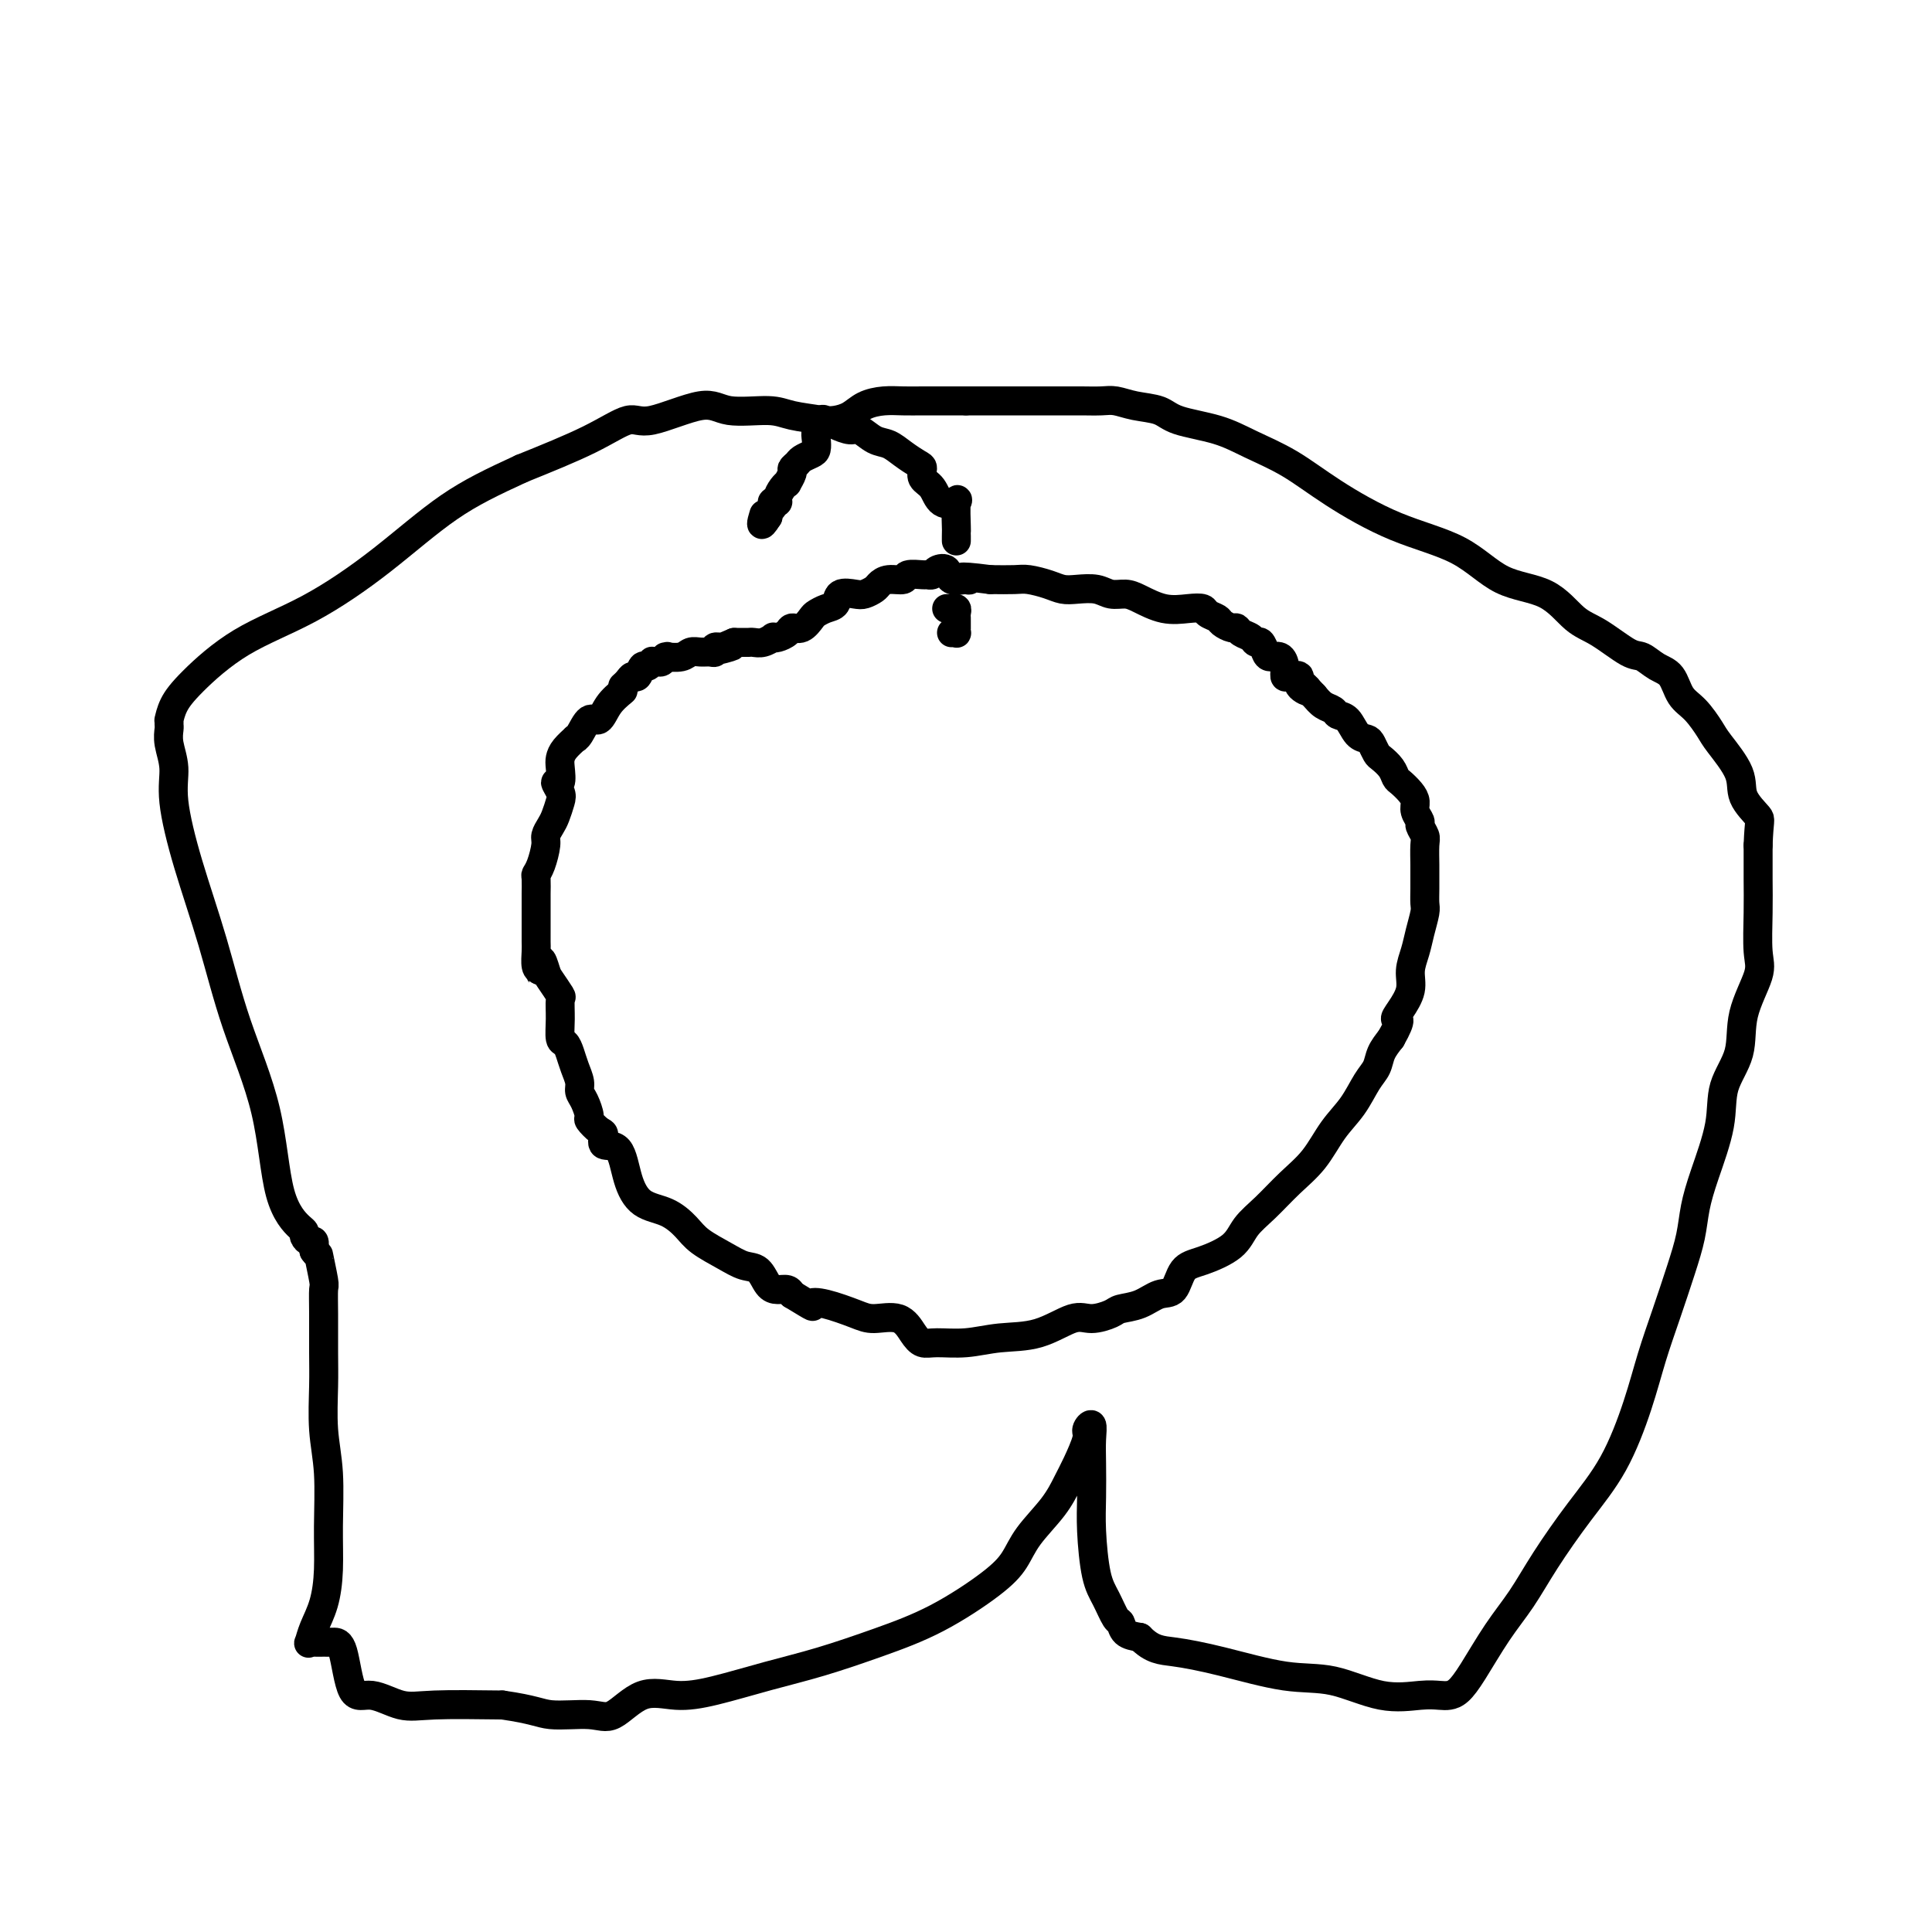 <svg viewBox='0 0 400 400' version='1.1' xmlns='http://www.w3.org/2000/svg' xmlns:xlink='http://www.w3.org/1999/xlink'><g fill='none' stroke='#000000' stroke-width='6' stroke-linecap='round' stroke-linejoin='round'><path d='M197,131c0.423,-0.032 0.845,-0.064 1,0c0.155,0.064 0.042,0.224 0,0c-0.042,-0.224 -0.011,-0.833 0,-1c0.011,-0.167 0.004,0.109 0,0c-0.004,-0.109 -0.005,-0.604 0,-1c0.005,-0.396 0.015,-0.695 0,-1c-0.015,-0.305 -0.056,-0.618 0,-1c0.056,-0.382 0.207,-0.834 0,-1c-0.207,-0.166 -0.774,-0.044 -1,0c-0.226,0.044 -0.112,0.012 0,0c0.112,-0.012 0.223,-0.003 0,0c-0.223,0.003 -0.778,0.001 -1,0c-0.222,-0.001 -0.111,-0.000 0,0'/><path d='M129,143c-1.088,0.906 -2.177,1.812 -3,3c-0.823,1.188 -1.382,2.656 -2,3c-0.618,0.344 -1.297,-0.438 -2,0c-0.703,0.438 -1.432,2.096 -2,3c-0.568,0.904 -0.976,1.056 -1,1c-0.024,-0.056 0.334,-0.319 0,0c-0.334,0.319 -1.362,1.218 -2,2c-0.638,0.782 -0.885,1.445 -1,2c-0.115,0.555 -0.097,1.001 0,2c0.097,0.999 0.272,2.551 0,3c-0.272,0.449 -0.990,-0.203 -1,0c-0.010,0.203 0.687,1.262 1,2c0.313,0.738 0.242,1.154 0,2c-0.242,0.846 -0.656,2.121 -1,3c-0.344,0.879 -0.618,1.364 -1,2c-0.382,0.636 -0.873,1.425 -1,2c-0.127,0.575 0.110,0.935 0,2c-0.110,1.065 -0.565,2.833 -1,4c-0.435,1.167 -0.849,1.732 -1,2c-0.151,0.268 -0.041,0.238 0,1c0.041,0.762 0.011,2.315 0,3c-0.011,0.685 -0.003,0.502 0,1c0.003,0.498 0.001,1.677 0,2c-0.001,0.323 -0.000,-0.208 0,0c0.000,0.208 0.000,1.157 0,2c-0.000,0.843 -0.001,1.581 0,2c0.001,0.419 0.003,0.518 0,1c-0.003,0.482 -0.011,1.346 0,2c0.011,0.654 0.041,1.099 0,2c-0.041,0.901 -0.155,2.257 0,3c0.155,0.743 0.577,0.871 1,1'/><path d='M112,201c0.102,2.385 -0.145,-1.154 0,-2c0.145,-0.846 0.680,1.000 1,2c0.320,1.000 0.425,1.154 1,2c0.575,0.846 1.621,2.383 2,3c0.379,0.617 0.090,0.314 0,1c-0.090,0.686 0.017,2.360 0,4c-0.017,1.640 -0.158,3.244 0,4c0.158,0.756 0.616,0.664 1,1c0.384,0.336 0.694,1.100 1,2c0.306,0.900 0.608,1.937 1,3c0.392,1.063 0.874,2.154 1,3c0.126,0.846 -0.103,1.449 0,2c0.103,0.551 0.540,1.049 1,2c0.460,0.951 0.944,2.354 1,3c0.056,0.646 -0.315,0.536 0,1c0.315,0.464 1.316,1.501 2,2c0.684,0.499 1.052,0.459 1,1c-0.052,0.541 -0.524,1.663 0,2c0.524,0.337 2.045,-0.111 3,1c0.955,1.111 1.345,3.781 2,6c0.655,2.219 1.574,3.987 3,5c1.426,1.013 3.357,1.270 5,2c1.643,0.730 2.996,1.934 4,3c1.004,1.066 1.658,1.995 3,3c1.342,1.005 3.370,2.088 5,3c1.630,0.912 2.860,1.655 4,2c1.140,0.345 2.189,0.291 3,1c0.811,0.709 1.382,2.180 2,3c0.618,0.820 1.282,0.990 2,1c0.718,0.010 1.491,-0.140 2,0c0.509,0.140 0.755,0.570 1,1'/><path d='M164,268c5.605,3.420 4.117,2.469 4,2c-0.117,-0.469 1.138,-0.456 3,0c1.862,0.456 4.333,1.356 6,2c1.667,0.644 2.530,1.034 4,1c1.470,-0.034 3.546,-0.491 5,0c1.454,0.491 2.287,1.932 3,3c0.713,1.068 1.307,1.764 2,2c0.693,0.236 1.483,0.013 3,0c1.517,-0.013 3.759,0.183 6,0c2.241,-0.183 4.481,-0.746 7,-1c2.519,-0.254 5.317,-0.201 8,-1c2.683,-0.799 5.253,-2.450 7,-3c1.747,-0.550 2.673,0.003 4,0c1.327,-0.003 3.055,-0.561 4,-1c0.945,-0.439 1.106,-0.758 2,-1c0.894,-0.242 2.522,-0.406 4,-1c1.478,-0.594 2.805,-1.617 4,-2c1.195,-0.383 2.258,-0.125 3,-1c0.742,-0.875 1.163,-2.883 2,-4c0.837,-1.117 2.092,-1.344 4,-2c1.908,-0.656 4.471,-1.741 6,-3c1.529,-1.259 2.025,-2.692 3,-4c0.975,-1.308 2.428,-2.491 4,-4c1.572,-1.509 3.264,-3.345 5,-5c1.736,-1.655 3.516,-3.128 5,-5c1.484,-1.872 2.673,-4.143 4,-6c1.327,-1.857 2.792,-3.302 4,-5c1.208,-1.698 2.159,-3.651 3,-5c0.841,-1.349 1.573,-2.094 2,-3c0.427,-0.906 0.551,-1.973 1,-3c0.449,-1.027 1.225,-2.013 2,-3'/><path d='M288,215c2.674,-4.703 1.361,-3.962 1,-4c-0.361,-0.038 0.232,-0.855 1,-2c0.768,-1.145 1.712,-2.618 2,-4c0.288,-1.382 -0.081,-2.673 0,-4c0.081,-1.327 0.610,-2.690 1,-4c0.390,-1.310 0.640,-2.568 1,-4c0.360,-1.432 0.828,-3.039 1,-4c0.172,-0.961 0.046,-1.276 0,-2c-0.046,-0.724 -0.011,-1.856 0,-3c0.011,-1.144 -0.001,-2.299 0,-3c0.001,-0.701 0.015,-0.946 0,-2c-0.015,-1.054 -0.061,-2.915 0,-4c0.061,-1.085 0.227,-1.393 0,-2c-0.227,-0.607 -0.847,-1.513 -1,-2c-0.153,-0.487 0.163,-0.554 0,-1c-0.163,-0.446 -0.803,-1.270 -1,-2c-0.197,-0.730 0.050,-1.364 0,-2c-0.050,-0.636 -0.399,-1.274 -1,-2c-0.601,-0.726 -1.456,-1.542 -2,-2c-0.544,-0.458 -0.776,-0.560 -1,-1c-0.224,-0.440 -0.440,-1.218 -1,-2c-0.560,-0.782 -1.462,-1.570 -2,-2c-0.538,-0.430 -0.710,-0.504 -1,-1c-0.290,-0.496 -0.698,-1.414 -1,-2c-0.302,-0.586 -0.500,-0.840 -1,-1c-0.500,-0.160 -1.303,-0.227 -2,-1c-0.697,-0.773 -1.289,-2.251 -2,-3c-0.711,-0.749 -1.541,-0.768 -2,-1c-0.459,-0.232 -0.547,-0.678 -1,-1c-0.453,-0.322 -1.272,-0.521 -2,-1c-0.728,-0.479 -1.364,-1.240 -2,-2'/><path d='M272,144c-3.192,-3.292 -1.171,-1.522 -1,-1c0.171,0.522 -1.509,-0.205 -2,-1c-0.491,-0.795 0.206,-1.656 0,-2c-0.206,-0.344 -1.316,-0.169 -2,0c-0.684,0.169 -0.943,0.331 -1,0c-0.057,-0.331 0.087,-1.154 0,-2c-0.087,-0.846 -0.405,-1.714 -1,-2c-0.595,-0.286 -1.468,0.011 -2,0c-0.532,-0.011 -0.724,-0.331 -1,-1c-0.276,-0.669 -0.638,-1.686 -1,-2c-0.362,-0.314 -0.726,0.074 -1,0c-0.274,-0.074 -0.459,-0.611 -1,-1c-0.541,-0.389 -1.439,-0.629 -2,-1c-0.561,-0.371 -0.784,-0.873 -1,-1c-0.216,-0.127 -0.424,0.120 -1,0c-0.576,-0.120 -1.521,-0.607 -2,-1c-0.479,-0.393 -0.493,-0.692 -1,-1c-0.507,-0.308 -1.508,-0.625 -2,-1c-0.492,-0.375 -0.477,-0.808 -1,-1c-0.523,-0.192 -1.585,-0.141 -3,0c-1.415,0.141 -3.182,0.374 -5,0c-1.818,-0.374 -3.687,-1.354 -5,-2c-1.313,-0.646 -2.070,-0.957 -3,-1c-0.930,-0.043 -2.033,0.182 -3,0c-0.967,-0.182 -1.799,-0.770 -3,-1c-1.201,-0.230 -2.770,-0.100 -4,0c-1.230,0.100 -2.120,0.170 -3,0c-0.880,-0.170 -1.751,-0.582 -3,-1c-1.249,-0.418 -2.875,-0.843 -4,-1c-1.125,-0.157 -1.750,-0.045 -3,0c-1.250,0.045 -3.125,0.022 -5,0'/><path d='M205,120c-8.141,-1.075 -5.992,-0.261 -5,0c0.992,0.261 0.827,-0.031 0,0c-0.827,0.031 -2.316,0.387 -3,0c-0.684,-0.387 -0.562,-1.515 -1,-2c-0.438,-0.485 -1.435,-0.327 -2,0c-0.565,0.327 -0.699,0.824 -1,1c-0.301,0.176 -0.770,0.032 -1,0c-0.230,-0.032 -0.223,0.047 -1,0c-0.777,-0.047 -2.340,-0.220 -3,0c-0.660,0.220 -0.418,0.833 -1,1c-0.582,0.167 -1.989,-0.112 -3,0c-1.011,0.112 -1.627,0.617 -2,1c-0.373,0.383 -0.505,0.645 -1,1c-0.495,0.355 -1.354,0.802 -2,1c-0.646,0.198 -1.080,0.147 -2,0c-0.920,-0.147 -2.326,-0.392 -3,0c-0.674,0.392 -0.617,1.419 -1,2c-0.383,0.581 -1.206,0.715 -2,1c-0.794,0.285 -1.560,0.720 -2,1c-0.440,0.280 -0.555,0.404 -1,1c-0.445,0.596 -1.220,1.662 -2,2c-0.780,0.338 -1.567,-0.054 -2,0c-0.433,0.054 -0.514,0.554 -1,1c-0.486,0.446 -1.377,0.837 -2,1c-0.623,0.163 -0.979,0.096 -1,0c-0.021,-0.096 0.293,-0.222 0,0c-0.293,0.222 -1.195,0.792 -2,1c-0.805,0.208 -1.515,0.056 -2,0c-0.485,-0.056 -0.746,-0.015 -1,0c-0.254,0.015 -0.501,0.004 -1,0c-0.499,-0.004 -1.249,-0.002 -2,0'/><path d='M152,133c-5.768,2.388 -2.189,1.358 -1,1c1.189,-0.358 -0.013,-0.043 -1,0c-0.987,0.043 -1.759,-0.186 -2,0c-0.241,0.186 0.050,0.786 0,1c-0.050,0.214 -0.441,0.043 -1,0c-0.559,-0.043 -1.285,0.041 -2,0c-0.715,-0.041 -1.420,-0.208 -2,0c-0.580,0.208 -1.034,0.792 -2,1c-0.966,0.208 -2.444,0.042 -3,0c-0.556,-0.042 -0.192,0.042 0,0c0.192,-0.042 0.210,-0.208 0,0c-0.210,0.208 -0.648,0.792 -1,1c-0.352,0.208 -0.619,0.040 -1,0c-0.381,-0.040 -0.876,0.050 -1,0c-0.124,-0.050 0.121,-0.238 0,0c-0.121,0.238 -0.610,0.904 -1,1c-0.390,0.096 -0.683,-0.377 -1,0c-0.317,0.377 -0.659,1.604 -1,2c-0.341,0.396 -0.680,-0.037 -1,0c-0.320,0.037 -0.622,0.546 -1,1c-0.378,0.454 -0.833,0.853 -1,1c-0.167,0.147 -0.048,0.042 0,0c0.048,-0.042 0.024,-0.021 0,0'/><path d='M198,112c0.002,-0.299 0.003,-0.599 0,-1c-0.003,-0.401 -0.011,-0.904 0,-1c0.011,-0.096 0.040,0.213 0,-1c-0.040,-1.213 -0.148,-3.949 0,-5c0.148,-1.051 0.551,-0.418 0,0c-0.551,0.418 -2.058,0.621 -3,0c-0.942,-0.621 -1.319,-2.067 -2,-3c-0.681,-0.933 -1.666,-1.353 -2,-2c-0.334,-0.647 -0.017,-1.520 0,-2c0.017,-0.480 -0.264,-0.567 -1,-1c-0.736,-0.433 -1.925,-1.211 -3,-2c-1.075,-0.789 -2.035,-1.587 -3,-2c-0.965,-0.413 -1.935,-0.439 -3,-1c-1.065,-0.561 -2.224,-1.655 -3,-2c-0.776,-0.345 -1.168,0.061 -2,0c-0.832,-0.061 -2.102,-0.589 -3,-1c-0.898,-0.411 -1.423,-0.706 -3,-1c-1.577,-0.294 -4.204,-0.589 -6,-1c-1.796,-0.411 -2.760,-0.940 -5,-1c-2.240,-0.060 -5.754,0.348 -8,0c-2.246,-0.348 -3.223,-1.452 -6,-1c-2.777,0.452 -7.352,2.461 -10,3c-2.648,0.539 -3.367,-0.393 -5,0c-1.633,0.393 -4.181,2.112 -8,4c-3.819,1.888 -8.910,3.944 -14,6'/><path d='M108,97c-6.145,2.832 -10.506,4.910 -15,8c-4.494,3.090 -9.120,7.190 -14,11c-4.880,3.810 -10.015,7.330 -15,10c-4.985,2.670 -9.819,4.490 -14,7c-4.181,2.510 -7.709,5.709 -10,8c-2.291,2.291 -3.346,3.673 -4,5c-0.654,1.327 -0.909,2.598 -1,3c-0.091,0.402 -0.020,-0.064 0,0c0.020,0.064 -0.011,0.657 0,1c0.011,0.343 0.063,0.436 0,1c-0.063,0.564 -0.240,1.598 0,3c0.240,1.402 0.897,3.171 1,5c0.103,1.829 -0.348,3.719 0,7c0.348,3.281 1.494,7.955 3,13c1.506,5.045 3.370,10.462 5,16c1.630,5.538 3.025,11.196 5,17c1.975,5.804 4.528,11.754 6,18c1.472,6.246 1.861,12.788 3,17c1.139,4.212 3.027,6.094 4,7c0.973,0.906 1.031,0.837 1,1c-0.031,0.163 -0.153,0.559 0,1c0.153,0.441 0.580,0.926 1,1c0.420,0.074 0.834,-0.265 1,0c0.166,0.265 0.083,1.132 0,2'/><path d='M65,259c1.249,1.798 0.870,0.293 1,1c0.130,0.707 0.767,3.627 1,5c0.233,1.373 0.061,1.201 0,2c-0.061,0.799 -0.013,2.571 0,5c0.013,2.429 -0.011,5.514 0,8c0.011,2.486 0.056,4.371 0,7c-0.056,2.629 -0.213,6.001 0,9c0.213,2.999 0.797,5.625 1,9c0.203,3.375 0.026,7.500 0,11c-0.026,3.500 0.097,6.374 0,9c-0.097,2.626 -0.416,5.005 -1,7c-0.584,1.995 -1.432,3.606 -2,5c-0.568,1.394 -0.854,2.570 -1,3c-0.146,0.430 -0.152,0.115 0,0c0.152,-0.115 0.462,-0.029 1,0c0.538,0.029 1.303,0.002 2,0c0.697,-0.002 1.326,0.021 2,0c0.674,-0.021 1.394,-0.086 2,2c0.606,2.086 1.099,6.324 2,8c0.901,1.676 2.211,0.789 4,1c1.789,0.211 4.059,1.518 6,2c1.941,0.482 3.555,0.138 7,0c3.445,-0.138 8.723,-0.069 14,0'/><path d='M104,353c6.637,0.935 7.729,1.771 10,2c2.271,0.229 5.722,-0.150 8,0c2.278,0.150 3.382,0.830 5,0c1.618,-0.830 3.750,-3.169 6,-4c2.250,-0.831 4.617,-0.154 7,0c2.383,0.154 4.782,-0.217 8,-1c3.218,-0.783 7.256,-1.980 11,-3c3.744,-1.020 7.195,-1.864 11,-3c3.805,-1.136 7.965,-2.563 12,-4c4.035,-1.437 7.945,-2.883 12,-5c4.055,-2.117 8.255,-4.905 11,-7c2.745,-2.095 4.033,-3.496 5,-5c0.967,-1.504 1.612,-3.110 3,-5c1.388,-1.890 3.520,-4.064 5,-6c1.480,-1.936 2.309,-3.635 3,-5c0.691,-1.365 1.243,-2.396 2,-4c0.757,-1.604 1.720,-3.779 2,-5c0.280,-1.221 -0.121,-1.486 0,-2c0.121,-0.514 0.764,-1.276 1,-1c0.236,0.276 0.066,1.589 0,3c-0.066,1.411 -0.026,2.922 0,5c0.026,2.078 0.038,4.725 0,7c-0.038,2.275 -0.126,4.177 0,7c0.126,2.823 0.466,6.567 1,9c0.534,2.433 1.262,3.555 2,5c0.738,1.445 1.487,3.212 2,4c0.513,0.788 0.792,0.597 1,1c0.208,0.403 0.345,1.401 1,2c0.655,0.599 1.827,0.800 3,1'/><path d='M236,339c2.548,2.617 4.419,2.660 7,3c2.581,0.340 5.874,0.977 10,2c4.126,1.023 9.087,2.432 13,3c3.913,0.568 6.778,0.296 10,1c3.222,0.704 6.802,2.383 10,3c3.198,0.617 6.013,0.171 8,0c1.987,-0.171 3.146,-0.067 4,0c0.854,0.067 1.403,0.096 2,0c0.597,-0.096 1.241,-0.317 2,-1c0.759,-0.683 1.632,-1.827 3,-4c1.368,-2.173 3.232,-5.373 5,-8c1.768,-2.627 3.439,-4.681 5,-7c1.561,-2.319 3.012,-4.904 5,-8c1.988,-3.096 4.513,-6.705 7,-10c2.487,-3.295 4.935,-6.277 7,-10c2.065,-3.723 3.747,-8.189 5,-12c1.253,-3.811 2.075,-6.969 3,-10c0.925,-3.031 1.951,-5.937 3,-9c1.049,-3.063 2.120,-6.284 3,-9c0.880,-2.716 1.567,-4.927 2,-7c0.433,-2.073 0.610,-4.008 1,-6c0.390,-1.992 0.991,-4.041 2,-7c1.009,-2.959 2.425,-6.826 3,-10c0.575,-3.174 0.308,-5.654 1,-8c0.692,-2.346 2.343,-4.558 3,-7c0.657,-2.442 0.320,-5.112 1,-8c0.680,-2.888 2.378,-5.992 3,-8c0.622,-2.008 0.167,-2.920 0,-5c-0.167,-2.080 -0.045,-5.329 0,-8c0.045,-2.671 0.013,-4.763 0,-7c-0.013,-2.237 -0.006,-4.618 0,-7'/><path d='M364,175c0.182,-5.351 0.636,-5.228 0,-6c-0.636,-0.772 -2.361,-2.441 -3,-4c-0.639,-1.559 -0.191,-3.010 -1,-5c-0.809,-1.990 -2.873,-4.519 -4,-6c-1.127,-1.481 -1.316,-1.915 -2,-3c-0.684,-1.085 -1.864,-2.820 -3,-4c-1.136,-1.180 -2.230,-1.805 -3,-3c-0.770,-1.195 -1.216,-2.960 -2,-4c-0.784,-1.040 -1.906,-1.353 -3,-2c-1.094,-0.647 -2.161,-1.626 -3,-2c-0.839,-0.374 -1.450,-0.141 -3,-1c-1.550,-0.859 -4.039,-2.810 -6,-4c-1.961,-1.190 -3.393,-1.621 -5,-3c-1.607,-1.379 -3.389,-3.708 -6,-5c-2.611,-1.292 -6.050,-1.549 -9,-3c-2.950,-1.451 -5.410,-4.096 -9,-6c-3.590,-1.904 -8.308,-3.066 -13,-5c-4.692,-1.934 -9.358,-4.639 -13,-7c-3.642,-2.361 -6.261,-4.377 -9,-6c-2.739,-1.623 -5.597,-2.854 -8,-4c-2.403,-1.146 -4.352,-2.206 -7,-3c-2.648,-0.794 -5.996,-1.323 -8,-2c-2.004,-0.677 -2.664,-1.502 -4,-2c-1.336,-0.498 -3.346,-0.669 -5,-1c-1.654,-0.331 -2.950,-0.821 -4,-1c-1.050,-0.179 -1.853,-0.048 -3,0c-1.147,0.048 -2.639,0.013 -4,0c-1.361,-0.013 -2.592,-0.003 -4,0c-1.408,0.003 -2.995,0.001 -5,0c-2.005,-0.001 -4.430,-0.000 -7,0c-2.570,0.000 -5.285,0.000 -8,0'/><path d='M200,83c-6.024,0.001 -5.585,0.002 -6,0c-0.415,-0.002 -1.686,-0.008 -3,0c-1.314,0.008 -2.673,0.030 -4,0c-1.327,-0.030 -2.621,-0.113 -4,0c-1.379,0.113 -2.841,0.421 -4,1c-1.159,0.579 -2.013,1.429 -3,2c-0.987,0.571 -2.107,0.863 -3,1c-0.893,0.137 -1.559,0.121 -2,0c-0.441,-0.121 -0.656,-0.345 -1,0c-0.344,0.345 -0.817,1.258 -1,2c-0.183,0.742 -0.076,1.312 0,2c0.076,0.688 0.121,1.494 0,2c-0.121,0.506 -0.410,0.712 -1,1c-0.590,0.288 -1.483,0.659 -2,1c-0.517,0.341 -0.660,0.651 -1,1c-0.340,0.349 -0.878,0.737 -1,1c-0.122,0.263 0.174,0.403 0,1c-0.174,0.597 -0.816,1.652 -1,2c-0.184,0.348 0.091,-0.012 0,0c-0.091,0.012 -0.546,0.395 -1,1c-0.454,0.605 -0.905,1.433 -1,2c-0.095,0.567 0.167,0.873 0,1c-0.167,0.127 -0.763,0.076 -1,0c-0.237,-0.076 -0.116,-0.178 0,0c0.116,0.178 0.227,0.635 0,1c-0.227,0.365 -0.792,0.637 -1,1c-0.208,0.363 -0.059,0.818 0,1c0.059,0.182 0.030,0.091 0,0'/><path d='M159,107c-1.933,3.111 -1.267,0.889 -1,0c0.267,-0.889 0.133,-0.444 0,0'/></g>
</svg>